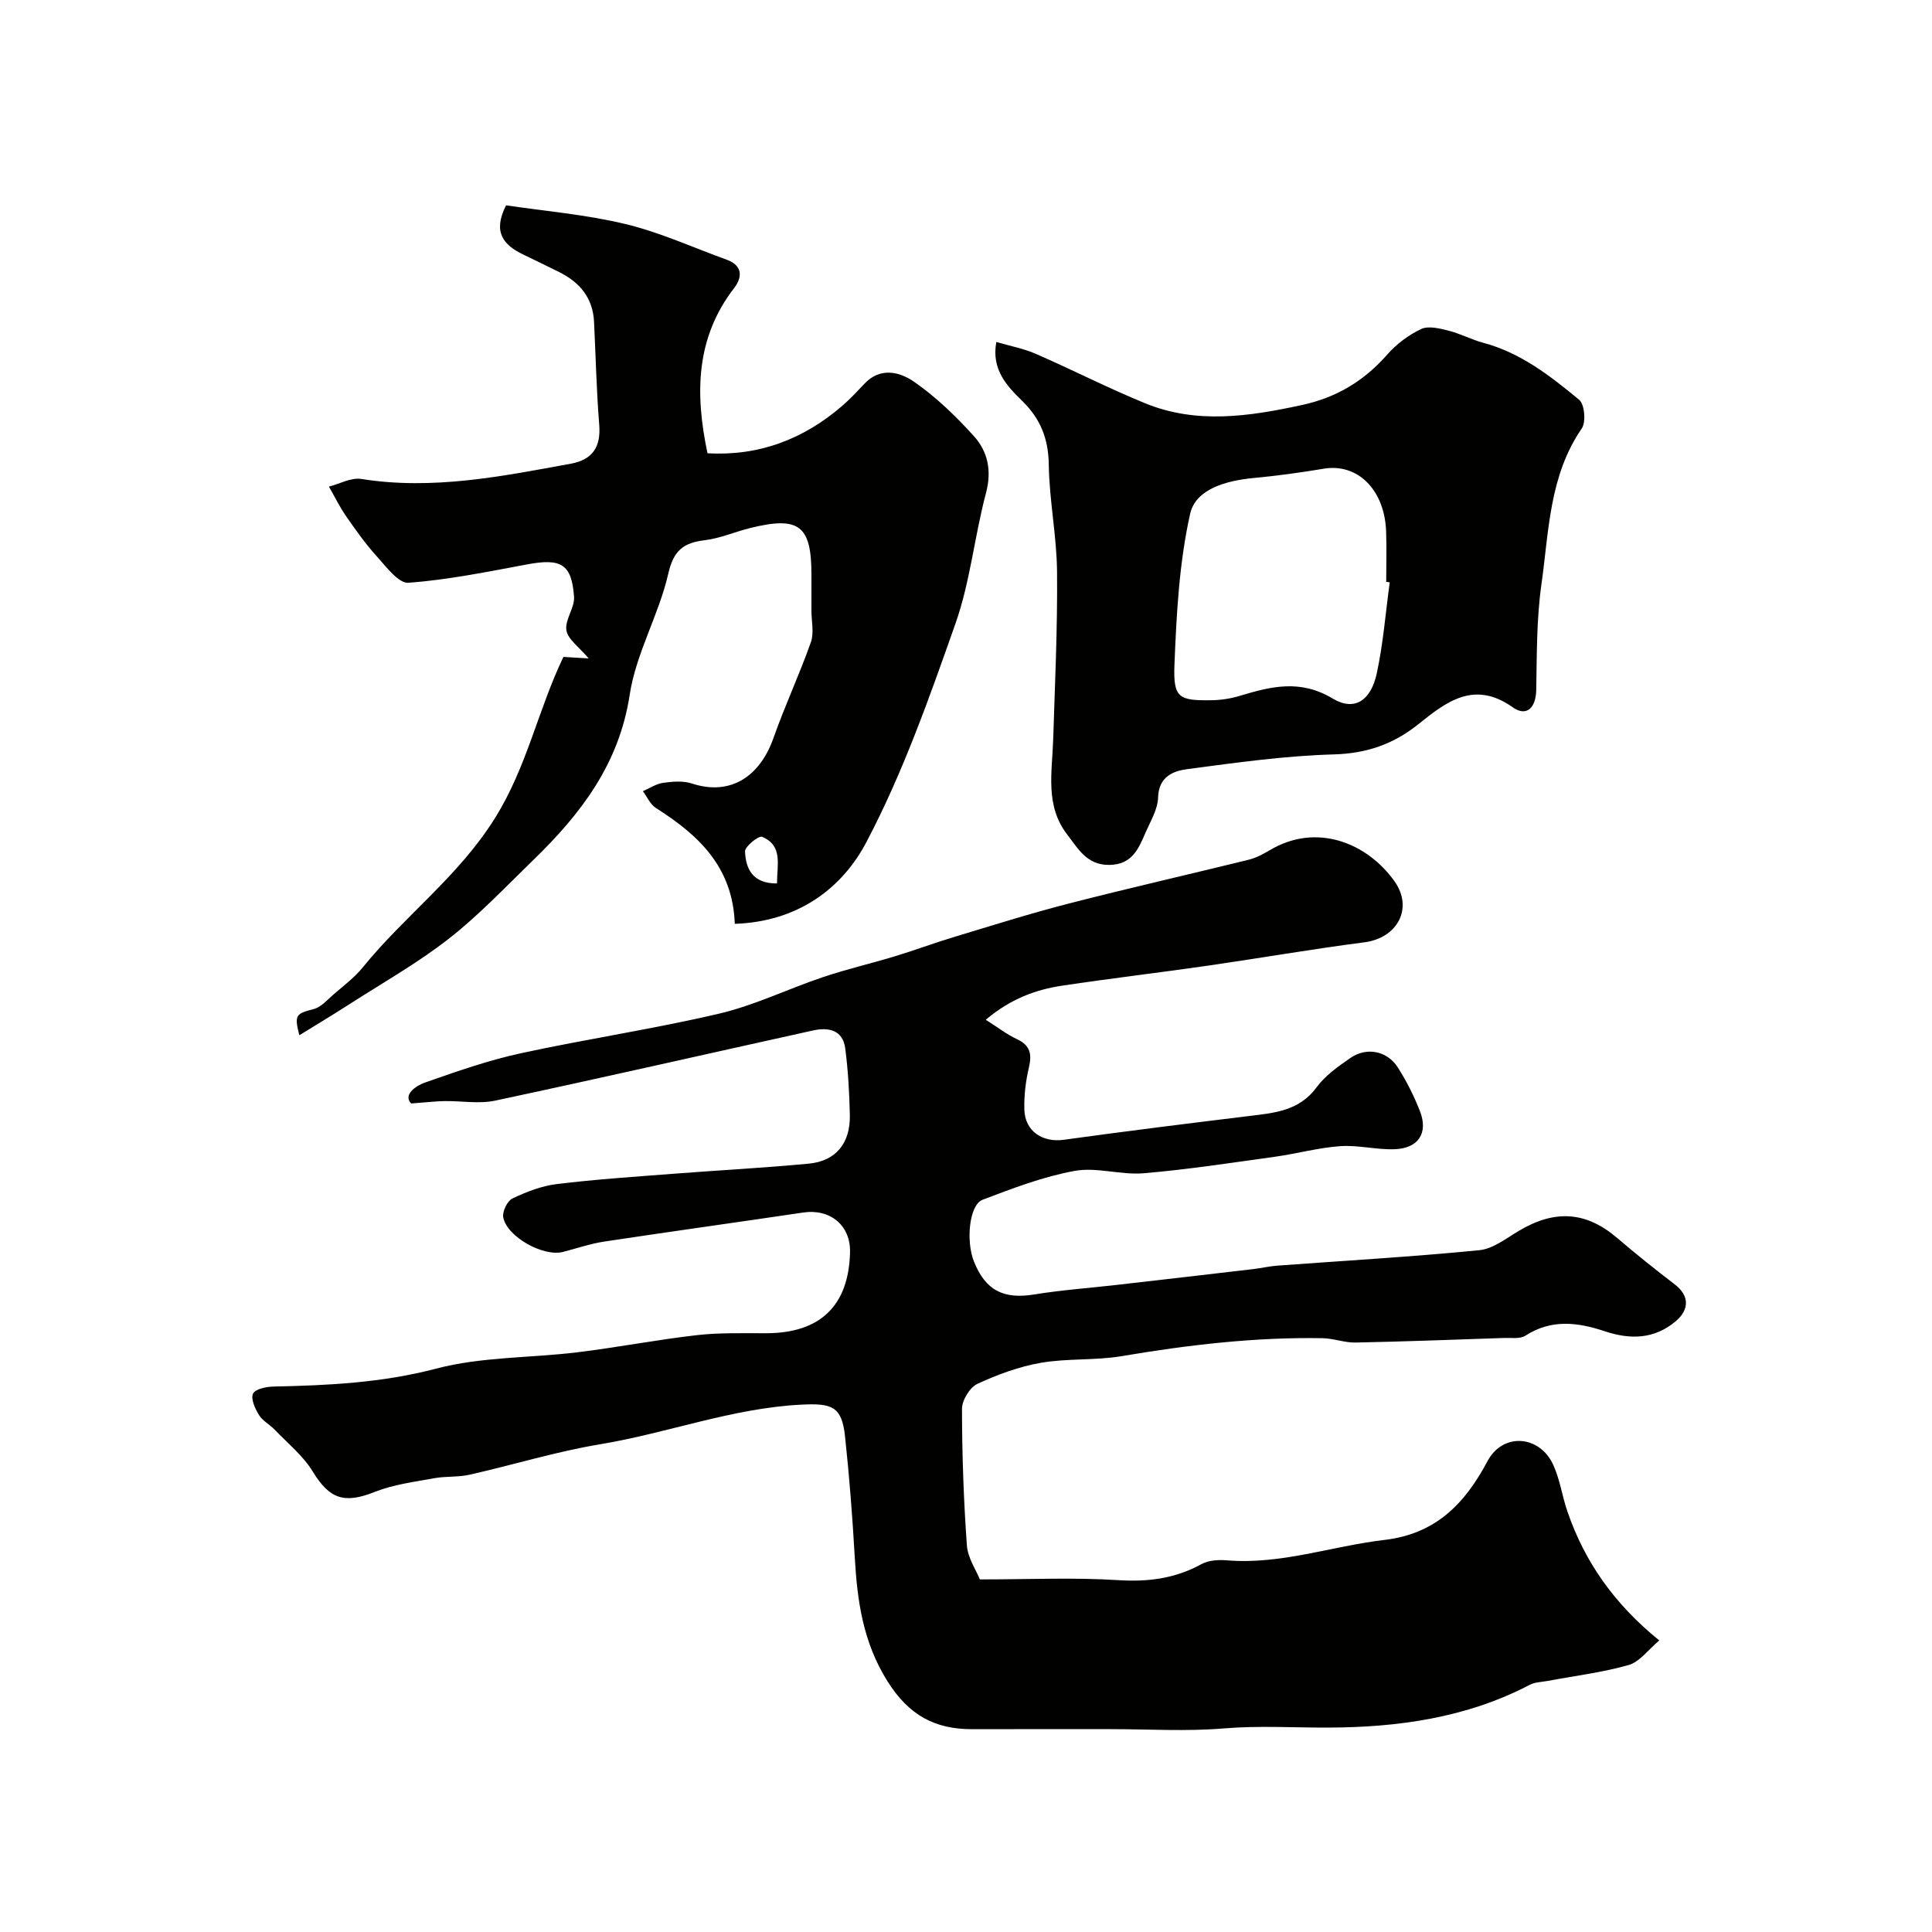 <svg enable-background="new 0 0 400 400" viewBox="0 0 400 400" xmlns="http://www.w3.org/2000/svg"><g fill="#010100"><path d="m202.87 327c10.13 0 19.41-.43 28.63.15 6.22.4 11.83-.33 17.28-3.33 1.46-.8 3.51-.91 5.24-.77 11.19.93 21.72-2.95 32.59-4.22 10.61-1.24 16.64-7.44 21.35-16.3 3.19-6 10.81-5.42 13.63.77 1.4 3.07 1.85 6.55 2.97 9.77 3.58 10.33 9.63 18.99 18.98 26.57-2.33 1.95-4.07 4.43-6.33 5.08-5.45 1.55-11.14 2.24-16.74 3.29-1.26.24-2.66.24-3.75.81-13.09 6.86-27.4 8.82-41.74 8.86-7.19.02-14.35-.43-21.6.17-7.78.65-15.65.15-23.48.15-9.53 0-19.07-.02-28.6.01-7.75.02-13.15-2.9-17.55-9.91-5.1-8.13-6.26-16.64-6.78-25.68-.48-8.37-1.12-16.74-2.02-25.07-.67-6.24-2.76-6.85-9.1-6.53-14.3.73-27.65 5.89-41.6 8.2-9.1 1.51-18 4.27-27.02 6.3-2.38.54-4.93.29-7.34.73-4.13.76-8.4 1.29-12.26 2.82-6.36 2.53-9.39 1.51-12.88-4.21-2-3.27-5.18-5.84-7.88-8.66-1.02-1.07-2.49-1.81-3.24-3.02-.81-1.31-1.74-3.33-1.25-4.43.43-.96 2.75-1.45 4.25-1.48 11.34-.24 22.48-.77 33.67-3.71 9.41-2.48 19.53-2.19 29.3-3.39 8.27-1.01 16.47-2.61 24.75-3.55 4.76-.54 9.62-.37 14.43-.39 11.08-.06 16.94-5.73 17.21-16.74.14-5.57-4.08-9.08-9.69-8.25-13.74 2.04-27.5 3.94-41.23 6.02-2.88.44-5.68 1.41-8.52 2.14-4.04 1.04-11.61-3.12-12.36-7.18-.22-1.18.84-3.38 1.89-3.88 2.89-1.38 6.04-2.61 9.19-2.99 8-.98 16.05-1.51 24.09-2.13 9.36-.73 18.75-1.21 28.09-2.1 5.62-.53 8.63-4.24 8.5-10.09-.1-4.59-.36-9.2-.95-13.75-.5-3.87-3.48-4.44-6.69-3.73-21.92 4.84-43.81 9.84-65.77 14.52-3.36.72-7.02.04-10.53.1-1.81.03-3.61.25-6.88.49-1.59-1.61.46-3.49 3.03-4.39 6.42-2.25 12.89-4.52 19.52-5.97 13.69-2.98 27.58-5.04 41.22-8.24 7.35-1.73 14.29-5.14 21.5-7.56 4.9-1.65 9.96-2.82 14.91-4.32 4.04-1.23 8-2.71 12.04-3.93 7.91-2.39 15.8-4.89 23.8-6.95 12.42-3.2 24.94-6.04 37.4-9.11 1.52-.38 2.99-1.16 4.35-1.97 9.7-5.78 20.18-1.49 25.82 6.45 3.96 5.58.58 11.74-6.21 12.62-10.84 1.4-21.62 3.28-32.44 4.84-10.04 1.45-20.12 2.63-30.15 4.14-5.5.83-10.65 2.7-15.83 7.06 2.5 1.58 4.36 3.04 6.45 4.01 2.74 1.28 3.14 3.07 2.49 5.85-.67 2.84-1.03 5.83-.95 8.74.12 4.48 3.78 6.86 8.16 6.25 12.8-1.77 25.63-3.37 38.46-4.93 5.23-.64 10.31-1.07 13.89-5.94 1.8-2.45 4.5-4.35 7.06-6.11 3.31-2.27 7.57-1.42 9.74 1.98 1.82 2.86 3.38 5.95 4.61 9.11 1.73 4.48-.32 7.65-5.21 7.84-3.75.15-7.56-.89-11.29-.63-4.51.31-8.95 1.55-13.45 2.18-9.08 1.26-18.15 2.66-27.27 3.43-4.72.4-9.71-1.32-14.29-.49-6.51 1.19-12.84 3.61-19.06 5.98-2.75 1.04-3.49 8.5-1.79 12.77 2.4 6.02 6.15 7.87 12.51 6.83 5.65-.92 11.39-1.32 17.09-1.98 9.44-1.08 18.89-2.17 28.33-3.28 1.62-.19 3.22-.58 4.85-.7 13.96-1.03 27.94-1.83 41.86-3.2 2.86-.28 5.6-2.48 8.24-4.04 7.5-4.45 13.93-3.95 20.35 1.55 3.86 3.31 7.84 6.48 11.87 9.57 3 2.3 3.1 5.16.22 7.61-4.47 3.8-9.51 3.82-14.65 2.11-5.68-1.89-11.1-2.58-16.5.9-1.1.71-2.89.42-4.37.47-10.26.35-20.52.74-30.79.95-2.26.05-4.52-.86-6.79-.9-13.99-.25-27.81 1.38-41.59 3.71-5.5.93-11.25.43-16.74 1.38-4.52.78-9 2.43-13.18 4.37-1.57.73-3.18 3.39-3.18 5.16.01 9.42.34 18.86 1.01 28.26.19 2.63 1.93 5.16 2.69 7.06z"/><path d="m152.13 191.27c-.42-11.87-7.6-18.44-16.33-23.98-1.17-.74-1.81-2.3-2.7-3.48 1.39-.6 2.73-1.52 4.17-1.73 1.95-.27 4.13-.46 5.95.13 8.2 2.69 14.18-1.65 16.91-9.39 2.36-6.7 5.39-13.17 7.76-19.87.68-1.94.11-4.32.11-6.5 0-2.5 0-5 0-7.5 0-10.16-2.57-12.13-12.67-9.63-3.15.78-6.2 2.13-9.39 2.52-4.41.54-6.47 2.06-7.58 6.93-1.94 8.51-6.68 16.49-7.98 25.03-2.18 14.39-10.14 24.73-19.98 34.27-5.71 5.53-11.21 11.38-17.44 16.25-6.47 5.06-13.7 9.14-20.63 13.6-3.37 2.17-6.81 4.23-10.36 6.42-1.07-4.22-.72-4.46 3.02-5.44 1.51-.4 2.77-1.89 4.05-3 2.08-1.81 4.36-3.5 6.08-5.63 8.64-10.66 19.79-18.78 27.34-30.86 6.65-10.63 8.93-22.46 14.19-33.4 1.42.09 2.81.17 5.23.31-1.96-2.34-4.28-3.9-4.61-5.81-.37-2.16 1.74-4.67 1.58-6.94-.48-6.81-2.69-8.02-9.65-6.73-8.17 1.52-16.37 3.2-24.63 3.82-2.05.15-4.6-3.31-6.54-5.45-2.34-2.58-4.38-5.46-6.37-8.33-1.34-1.93-2.38-4.08-3.56-6.13 2.23-.57 4.59-1.92 6.68-1.59 14.76 2.36 29.07-.53 43.42-3.16 4.51-.83 6.24-3.49 5.86-8.11-.57-7.07-.72-14.18-1.07-21.27-.24-4.93-2.95-8.17-7.22-10.29-2.49-1.24-4.99-2.45-7.5-3.66-4.03-1.95-6.32-4.63-3.49-10.16 7.98 1.19 16.48 1.9 24.69 3.87 7.18 1.72 14.01 4.87 20.99 7.39 3.34 1.21 3.25 3.65 1.53 5.88-7.91 10.25-8.15 21.72-5.51 34.19 10.58.62 19.87-2.86 27.97-9.88 1.63-1.42 3.11-3.02 4.6-4.59 3.25-3.41 7.27-2.35 10.12-.38 4.58 3.16 8.71 7.15 12.46 11.3 2.88 3.19 3.74 7.16 2.51 11.78-2.38 8.94-3.26 18.35-6.32 27.03-5.4 15.34-10.86 30.84-18.4 45.17-5.05 9.67-14.25 16.57-27.29 17zm8.74-8.36c0-3.86 1.27-7.84-3.09-9.66-.7-.29-3.57 2.01-3.53 3.03.14 3.57 1.56 6.67 6.62 6.63z"/><path d="m206.28 70.8c2.95.87 5.68 1.37 8.15 2.45 7.59 3.31 14.98 7.1 22.65 10.24 10.68 4.37 21.51 2.73 32.41.38 7.22-1.55 12.93-5 17.75-10.49 1.9-2.16 4.4-4.04 7-5.26 1.52-.71 3.83-.12 5.67.34 2.45.62 4.74 1.86 7.18 2.51 7.75 2.06 13.89 6.87 19.86 11.8 1.13.93 1.44 4.62.54 5.94-6.76 9.81-6.8 21.3-8.36 32.33-1.02 7.19-.93 14.55-1.07 21.84-.07 3.7-2.03 5.57-4.85 3.57-7.98-5.67-13.77-1.16-19.53 3.47-5.19 4.16-10.72 6.08-17.53 6.27-10.14.29-20.26 1.71-30.34 3.05-2.94.39-5.92 1.56-6.04 5.88-.07 2.45-1.57 4.89-2.6 7.26-1.44 3.33-2.77 6.62-7.46 6.69-4.68.07-6.45-3.31-8.73-6.25-4.66-6.01-3.14-12.94-2.93-19.7.37-11.59.91-23.19.8-34.77-.07-7.37-1.6-14.72-1.71-22.1-.07-5.36-1.67-9.47-5.45-13.19-3.21-3.13-6.48-6.55-5.41-12.26zm81.45 49.76c-.24-.03-.49-.07-.73-.1 0-3.49.11-6.99-.02-10.47-.33-8.64-5.94-14.13-12.91-12.95-4.82.81-9.68 1.47-14.55 1.93-5.59.53-11.95 2.25-13.11 7.39-2.28 10.15-2.83 20.76-3.25 31.22-.28 6.94.89 7.51 7.76 7.39 1.93-.03 3.91-.34 5.75-.9 6.49-1.95 12.51-3.49 19.26.56 4.51 2.71 7.89.4 9.11-5.18 1.34-6.2 1.83-12.59 2.69-18.89z"/></g></svg>